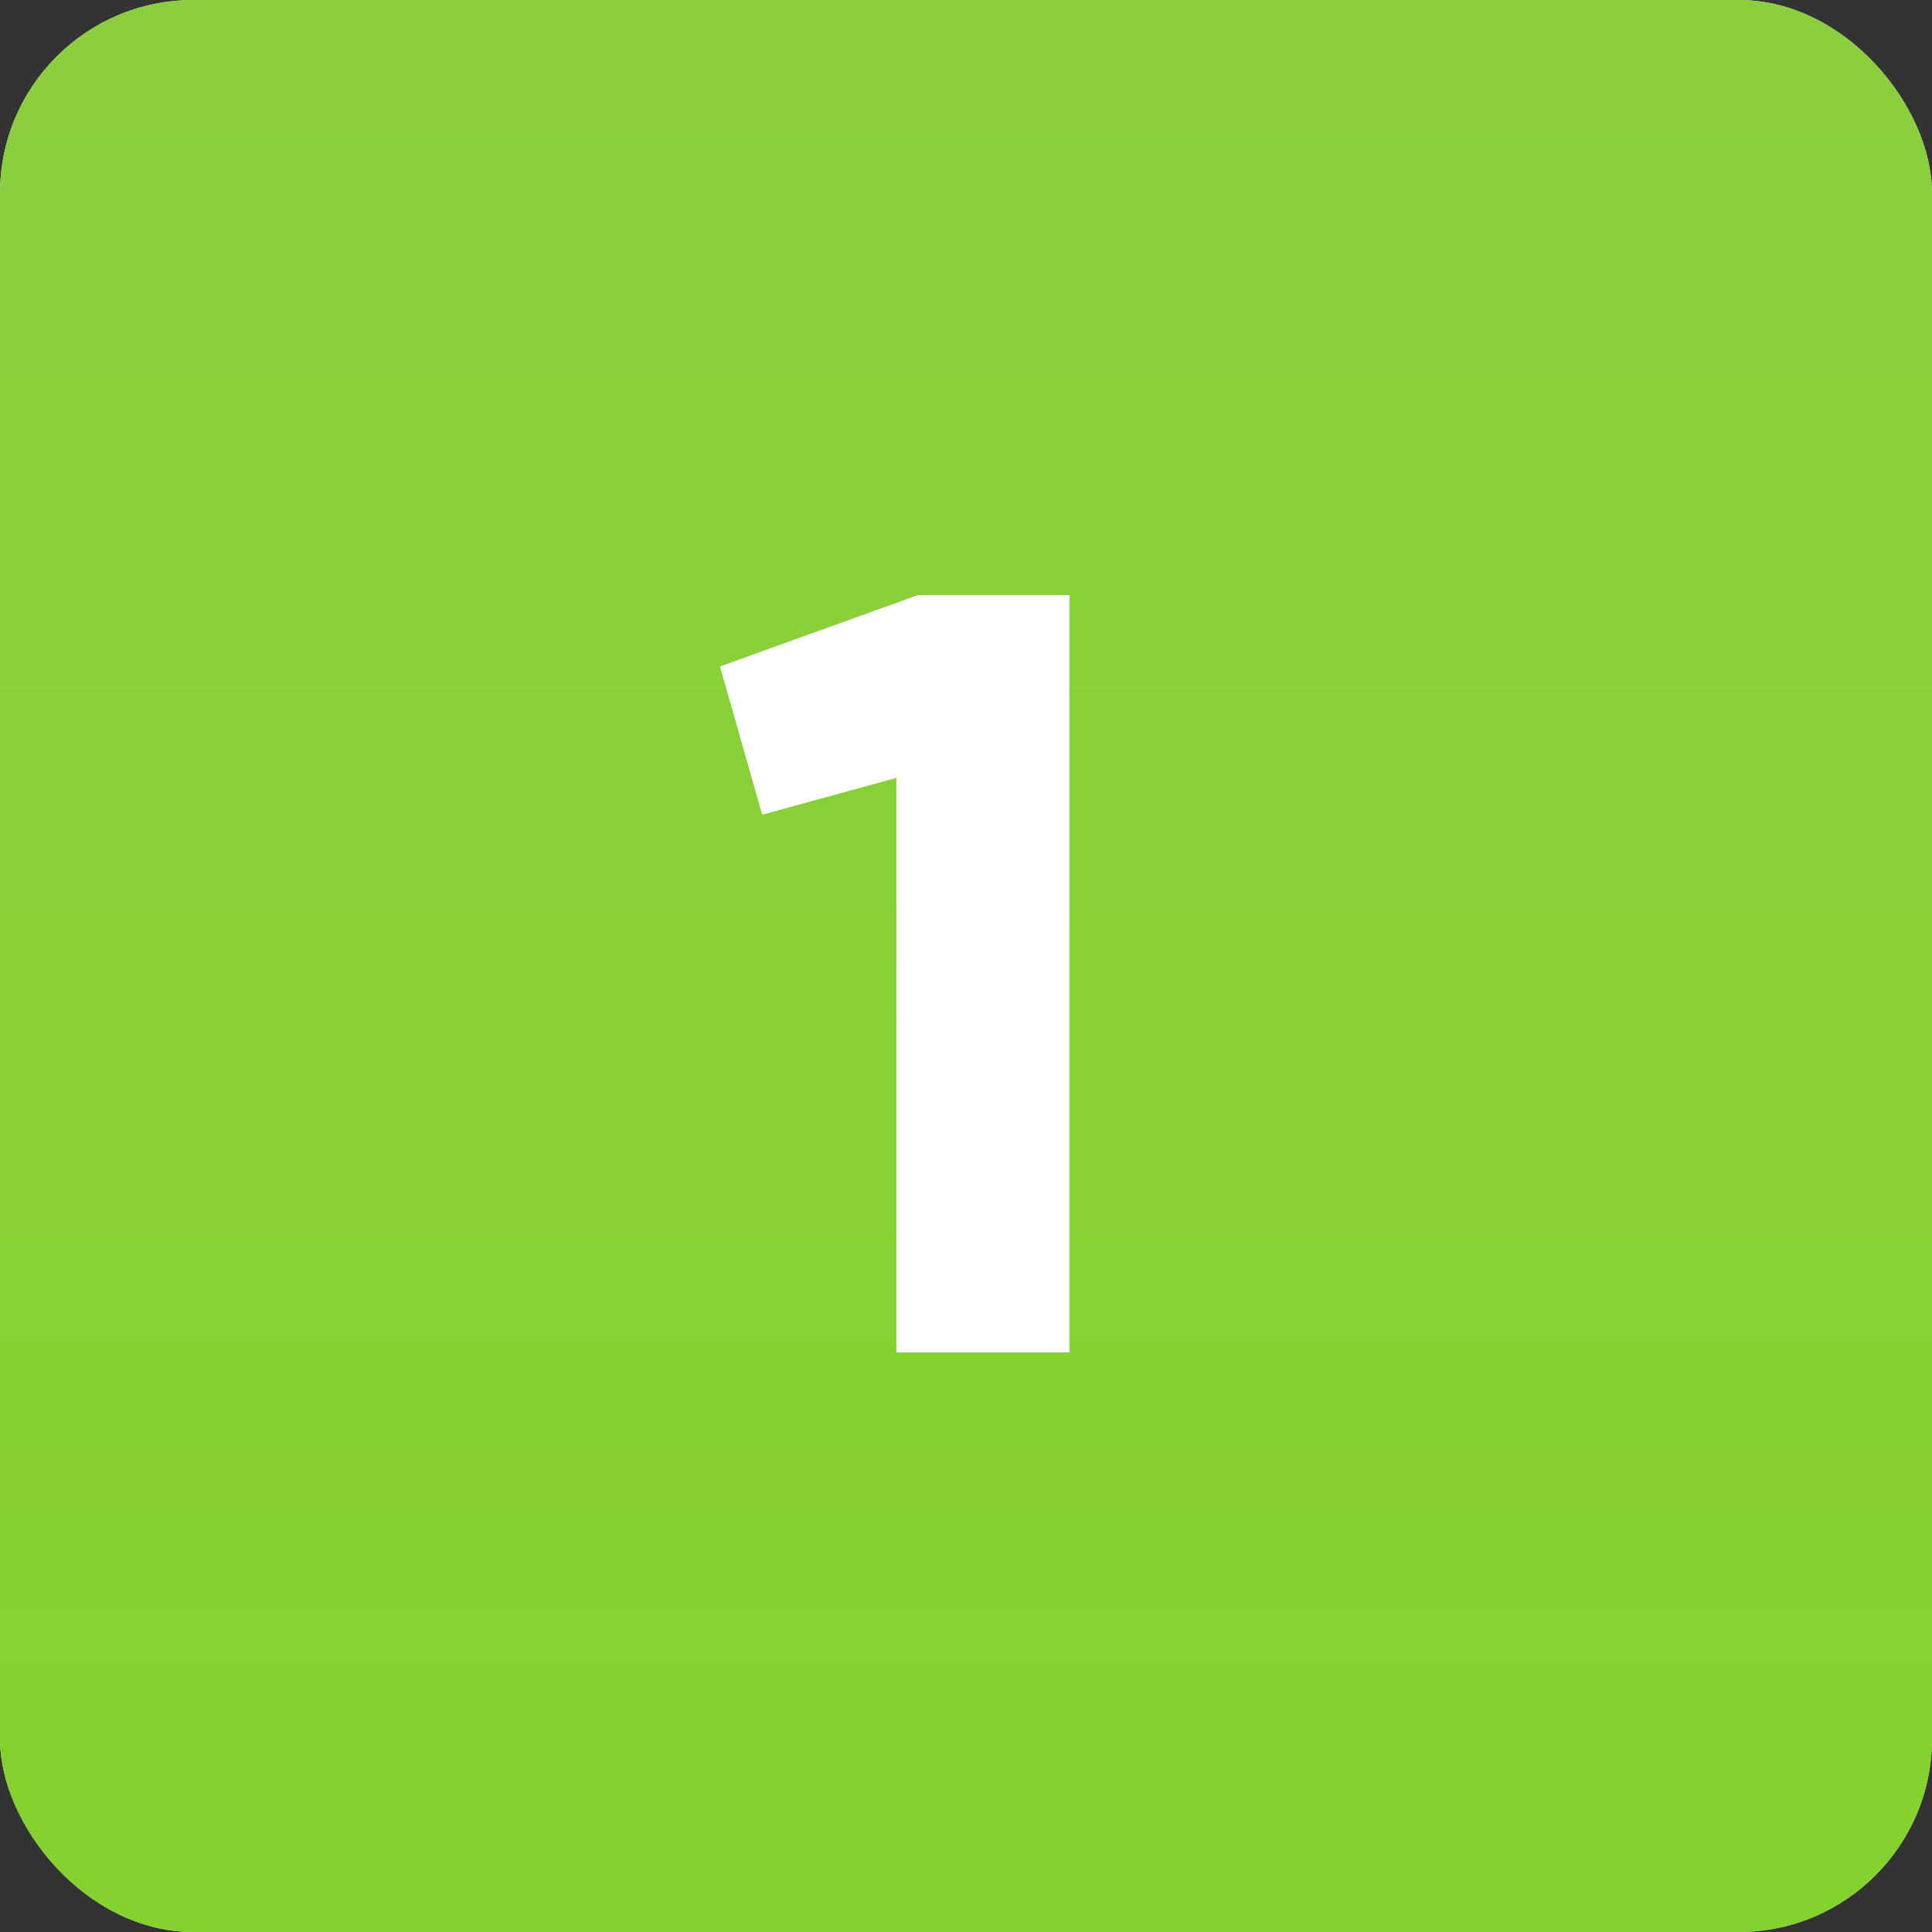 <?xml version="1.0" encoding="UTF-8"?> <svg xmlns="http://www.w3.org/2000/svg" width="50" height="50" viewBox="0 0 50 50" fill="none"><rect x="0" y="0" width="50" height="50" fill="#333333" stroke="none"/><rect width="50" height="50" rx="5" fill="#D9D9D9"></rect><rect width="50" height="50" rx="5" fill="url(#paint0_linear_835_47)"></rect><path d="M18.634 17.248L23.758 15.4H27.677V35H23.198V20.132L19.726 21.084L18.634 17.248Z" fill="white"></path><defs><linearGradient id="paint0_linear_835_47" x1="25" y1="0" x2="25" y2="50" gradientUnits="userSpaceOnUse"><stop stop-color="#8BCF3F"></stop><stop offset="1" stop-color="#84D22D"></stop></linearGradient></defs></svg> 
